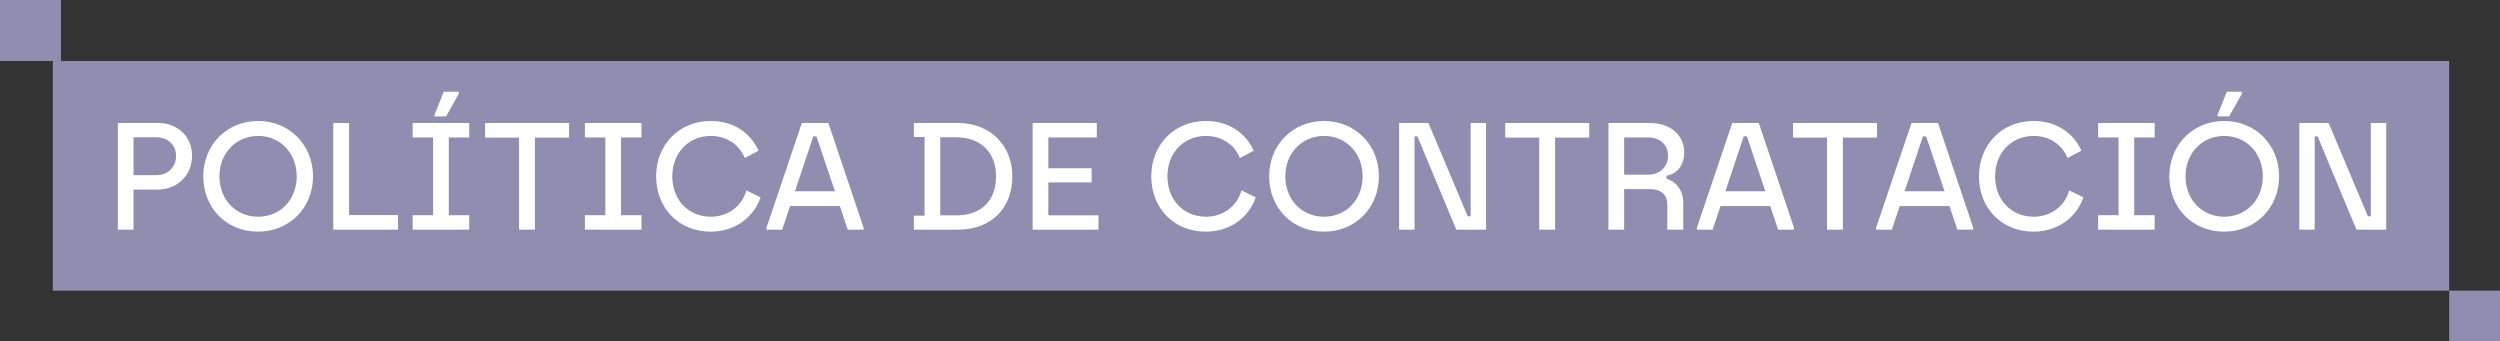 <svg width="1230" height="168" viewBox="0 0 1230 168" fill="none" xmlns="http://www.w3.org/2000/svg">
<rect x="0" y="0" width="1230" height="168" fill="#333333" stroke="none"/>
<rect x="26" y="30" width="1179" height="113" fill="#8F8EB1"/>
<rect x="1205" y="143" width="25" height="25" fill="#8F8EB1"/>
<rect width="30" height="30" fill="#8F8EB1"/>
<path d="M57.978 113V60.5H77.628C87.453 60.5 94.503 67.175 94.503 76.7C94.503 86.15 87.303 93.275 77.628 93.275H65.703V113H57.978ZM65.703 86.15H77.028C82.653 86.15 86.628 82.175 86.628 76.7C86.628 71.375 82.653 67.55 77.028 67.55H65.703V86.15ZM126.938 113.975C111.413 113.975 100.013 102.275 100.013 86.75C100.013 71.375 111.488 59.525 127.013 59.525C142.613 59.525 154.013 71.525 154.013 86.75C154.013 102.125 142.538 113.975 126.938 113.975ZM107.963 86.75C107.963 98.45 116.288 106.625 127.013 106.625C137.738 106.625 145.988 98.45 145.988 86.75C145.988 75.2 137.738 66.875 127.013 66.875C116.288 66.875 107.963 75.2 107.963 86.75ZM163.959 113V60.5H171.759V105.8H195.834V113H163.959ZM203.032 113V105.875H213.082V67.625H203.032V60.5H230.857V67.625H220.807V105.875H230.857V113H203.032ZM213.832 57.275V56.375L218.332 45.125H225.757V46.1L219.457 57.275H213.832ZM255.373 113V67.7H238.648V60.5H279.973V67.7H263.173V113H255.373ZM287.773 113V105.875H297.823V67.625H287.773V60.5H315.598V67.625H305.548V105.875H315.598V113H287.773ZM349.666 113.975C333.841 113.975 322.816 102.275 322.816 86.75C322.816 71.375 333.916 59.525 349.741 59.525C361.291 59.525 369.466 65.75 373.216 74.15L366.391 77.75C364.066 71.675 357.991 66.875 349.741 66.875C338.791 66.875 330.766 75.2 330.766 86.75C330.766 98.45 338.791 106.625 349.741 106.625C357.766 106.625 364.966 101.825 367.216 93.65L374.191 97.1C370.891 106.85 361.666 113.975 349.666 113.975ZM377.109 113V112.025L394.509 60.5H407.559L424.884 112.025V113H417.084L413.184 101.375H388.734L384.834 113H377.109ZM391.134 94.1H410.784L401.709 67.1H400.134L391.134 94.1ZM449.635 113V106.1H454.885V67.4H449.635V60.5H471.235C487.66 60.5 498.085 72.05 498.085 86.75C498.085 102.5 487.66 113 471.235 113H449.635ZM462.61 105.95H470.56C482.635 105.95 490.06 98.9 490.06 86.75C490.06 75.125 482.635 67.55 470.56 67.55H462.61V105.95ZM508.051 113V60.5H539.626V67.625H515.776V82.775H537.076V89.75H515.776V105.95H540.451V113H508.051ZM593.269 113.975C577.444 113.975 566.419 102.275 566.419 86.75C566.419 71.375 577.519 59.525 593.344 59.525C604.894 59.525 613.069 65.75 616.819 74.15L609.994 77.75C607.669 71.675 601.594 66.875 593.344 66.875C582.394 66.875 574.369 75.2 574.369 86.75C574.369 98.45 582.394 106.625 593.344 106.625C601.369 106.625 608.569 101.825 610.819 93.65L617.794 97.1C614.494 106.85 605.269 113.975 593.269 113.975ZM651.352 113.975C635.827 113.975 624.427 102.275 624.427 86.75C624.427 71.375 635.902 59.525 651.427 59.525C667.027 59.525 678.427 71.525 678.427 86.75C678.427 102.125 666.952 113.975 651.352 113.975ZM632.377 86.75C632.377 98.45 640.702 106.625 651.427 106.625C662.152 106.625 670.402 98.45 670.402 86.75C670.402 75.2 662.152 66.875 651.427 66.875C640.702 66.875 632.377 75.2 632.377 86.75ZM688.373 113V60.5H702.773L722.123 106.4H723.548V60.5H731.123V113H716.498L697.373 67.1H695.948V113H688.373ZM757.302 113V67.7H740.577V60.5H781.902V67.7H765.102V113H757.302ZM791.352 113V60.5H811.452C822.477 60.5 828.627 66.875 828.627 75.125C828.627 80.9 825.402 85.55 819.927 86.45V87.95C823.452 88.925 828.177 92.45 828.177 100.1V113H820.302V100.7C820.302 95.975 817.377 93.05 811.827 93.05H799.077V113H791.352ZM799.077 85.925H811.077C816.552 85.925 820.677 82.1 820.677 76.625C820.677 71.6 817.152 67.625 810.777 67.625H799.077V85.925ZM834.872 113V112.025L852.272 60.5H865.322L882.647 112.025V113H874.847L870.947 101.375H846.497L842.597 113H834.872ZM848.897 94.1H868.547L859.472 67.1H857.897L848.897 94.1ZM898.879 113V67.7H882.154V60.5H923.479V67.7H906.679V113H898.879ZM923.056 113V112.025L940.456 60.5H953.506L970.831 112.025V113H963.031L959.131 101.375H934.681L930.781 113H923.056ZM937.081 94.1H956.731L947.656 67.1H946.081L937.081 94.1ZM1000.5 113.975C984.671 113.975 973.646 102.275 973.646 86.75C973.646 71.375 984.746 59.525 1000.57 59.525C1012.12 59.525 1020.3 65.75 1024.05 74.15L1017.22 77.75C1014.9 71.675 1008.82 66.875 1000.57 66.875C989.621 66.875 981.596 75.2 981.596 86.75C981.596 98.45 989.621 106.625 1000.57 106.625C1008.6 106.625 1015.8 101.825 1018.05 93.65L1025.02 97.1C1021.72 106.85 1012.5 113.975 1000.5 113.975ZM1032.28 113V105.875H1042.33V67.625H1032.28V60.5H1060.1V67.625H1050.05V105.875H1060.1V113H1032.28ZM1094.25 113.975C1078.72 113.975 1067.32 102.275 1067.32 86.75C1067.32 71.375 1078.8 59.525 1094.32 59.525C1109.92 59.525 1121.32 71.525 1121.32 86.75C1121.32 102.125 1109.85 113.975 1094.25 113.975ZM1075.27 86.75C1075.27 98.45 1083.6 106.625 1094.32 106.625C1105.05 106.625 1113.3 98.45 1113.3 86.75C1113.3 75.2 1105.05 66.875 1094.32 66.875C1083.6 66.875 1075.27 75.2 1075.27 86.75ZM1091.1 57.275V56.375L1095.6 45.125H1103.02V46.1L1096.72 57.275H1091.1ZM1131.27 113V60.5H1145.67L1165.02 106.4H1166.44V60.5H1174.02V113H1159.39L1140.27 67.1H1138.84V113H1131.27Z" fill="white"/>
</svg>
